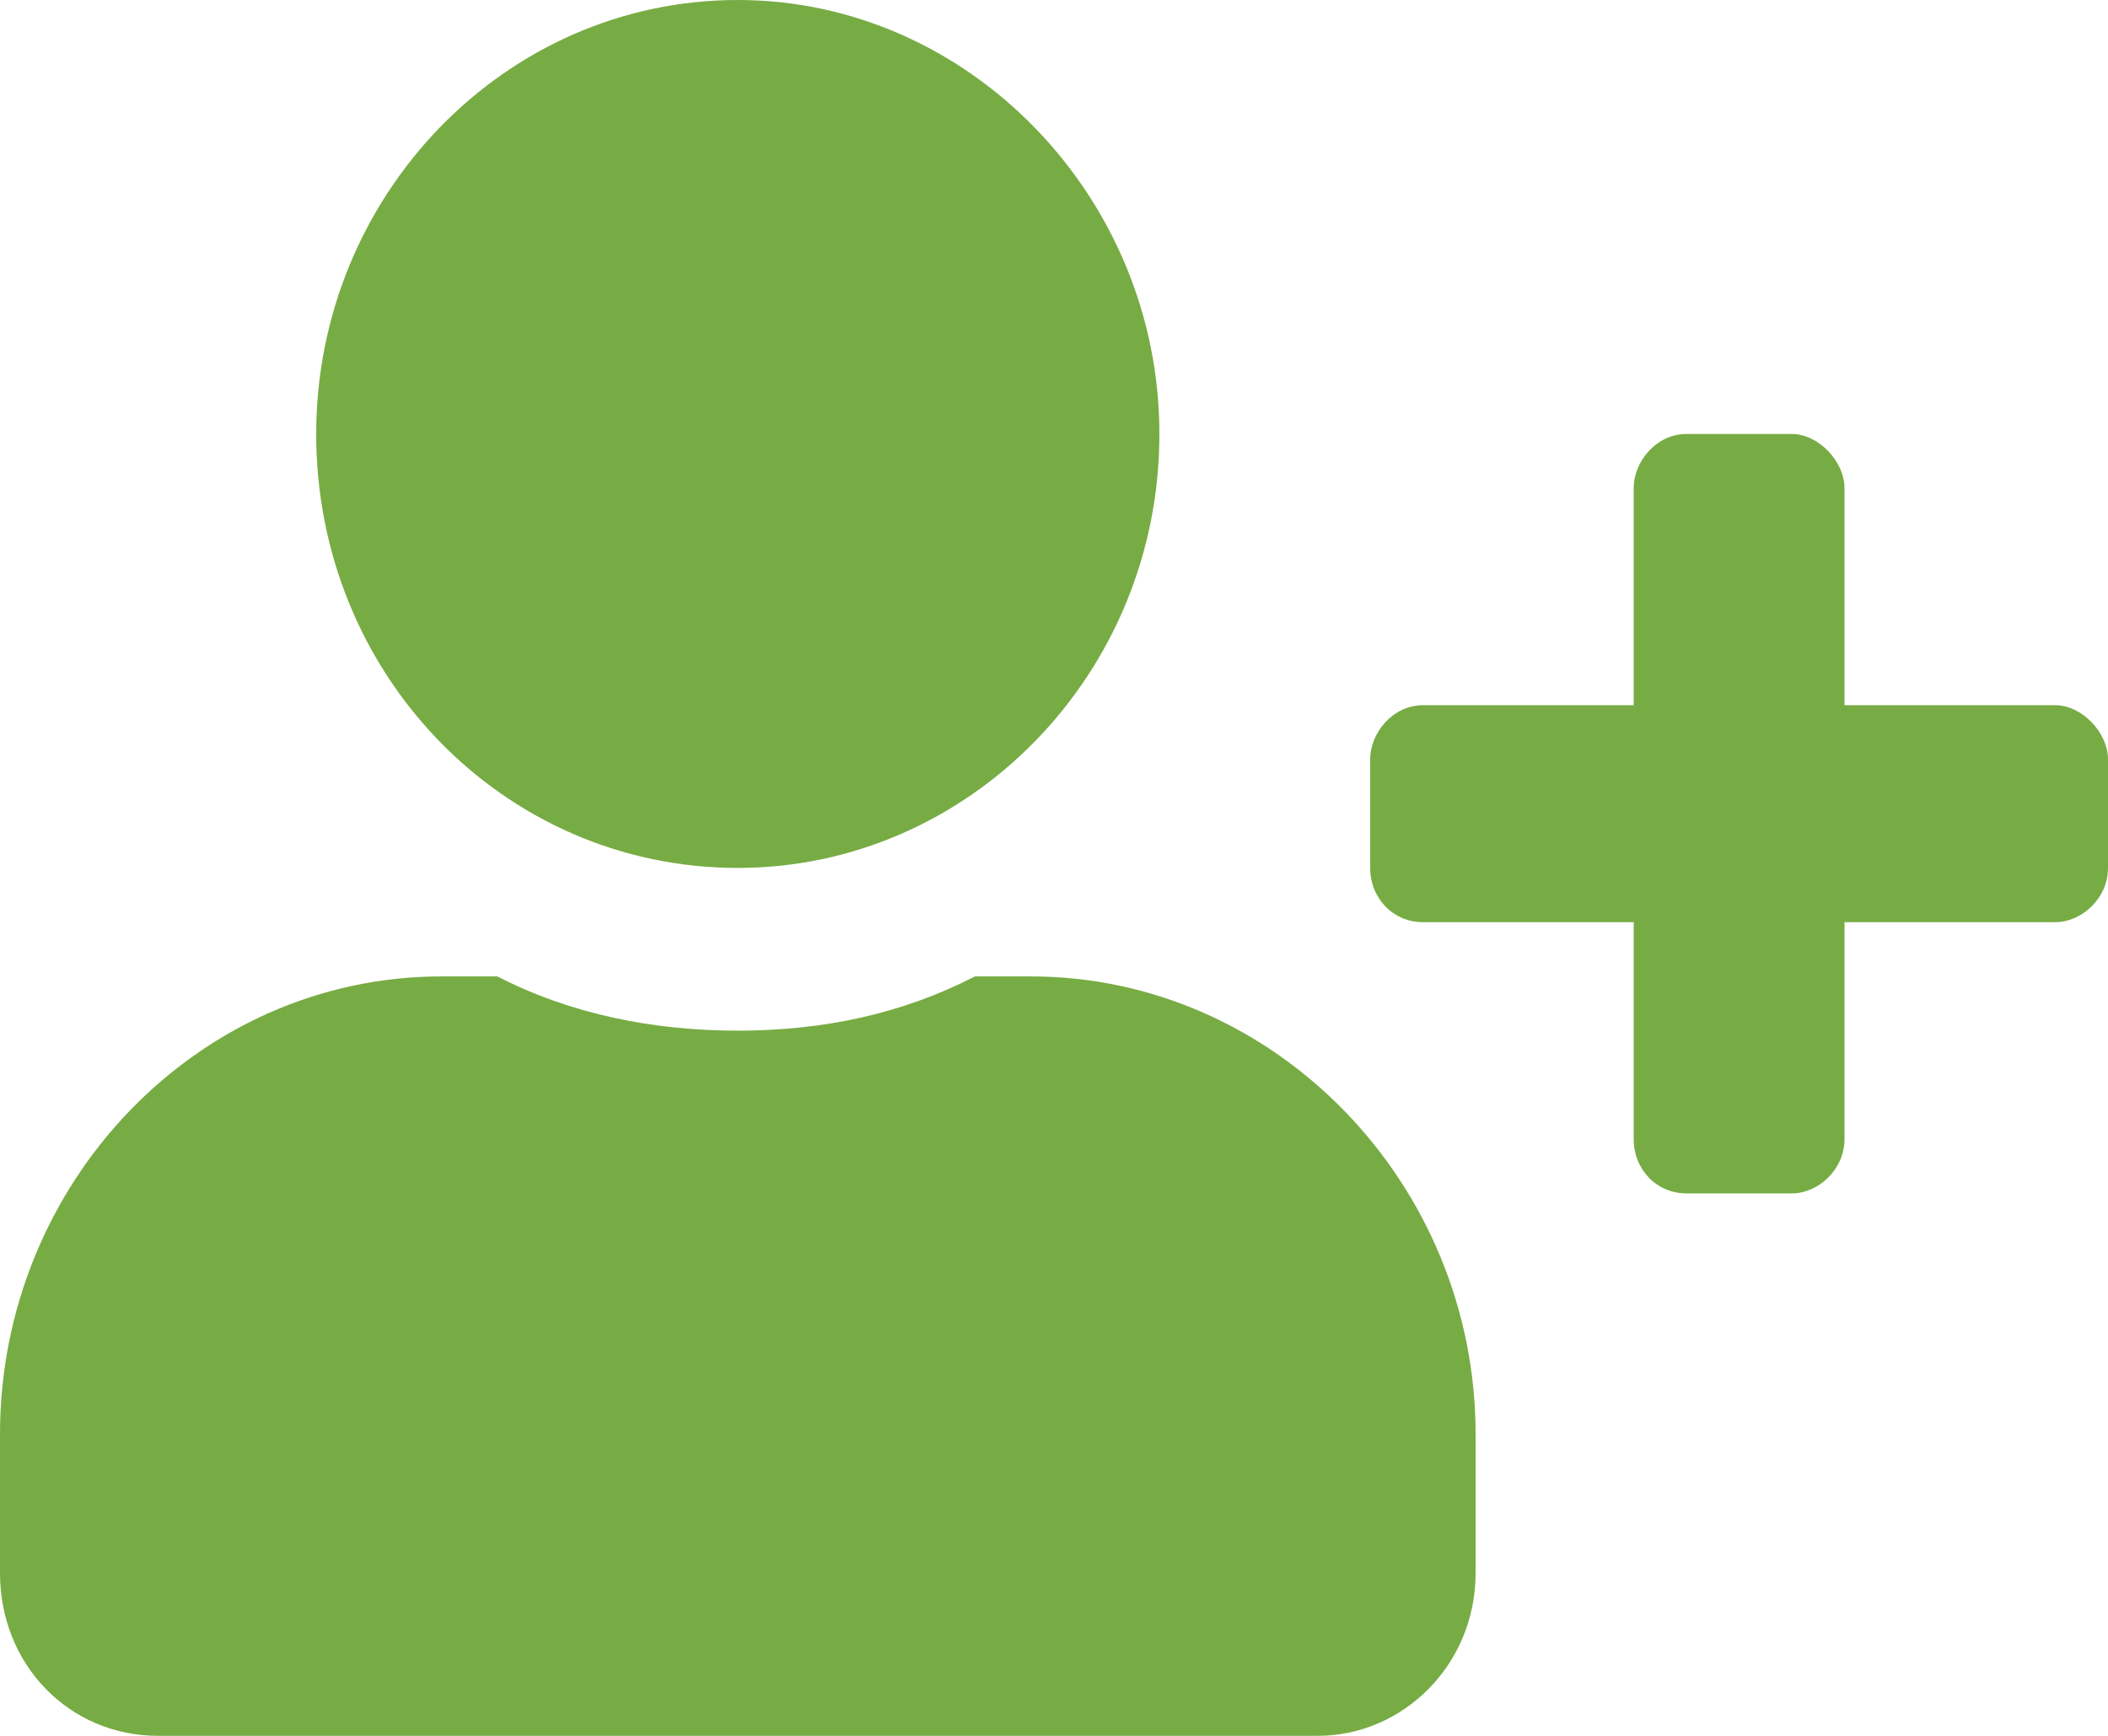 <svg viewBox="0 0 34 28" fill="none" xmlns="http://www.w3.org/2000/svg">
<path d="M33.15 11.375H29.75V7.875C29.75 7.438 29.325 7 28.9 7H27.2C26.722 7 26.35 7.438 26.35 7.875V11.375H22.95C22.472 11.375 22.1 11.812 22.1 12.25V14C22.1 14.492 22.472 14.875 22.95 14.875H26.35V18.375C26.35 18.867 26.722 19.25 27.2 19.25H28.9C29.325 19.25 29.75 18.867 29.75 18.375V14.875H33.15C33.575 14.875 34 14.492 34 14V12.25C34 11.812 33.575 11.375 33.15 11.375ZM11.9 14C15.619 14 18.7 10.883 18.7 7C18.7 3.172 15.619 0 11.9 0C8.128 0 5.1 3.172 5.1 7C5.1 10.883 8.128 14 11.9 14ZM16.628 15.75H15.725C14.556 16.352 13.281 16.625 11.9 16.625C10.519 16.625 9.191 16.352 8.022 15.75H7.119C3.188 15.75 0 19.086 0 23.133V25.375C0 26.852 1.116 28 2.55 28H21.25C22.631 28 23.8 26.852 23.8 25.375V23.133C23.8 19.086 20.559 15.75 16.628 15.75Z" fill="#77AC44"/>
</svg>
